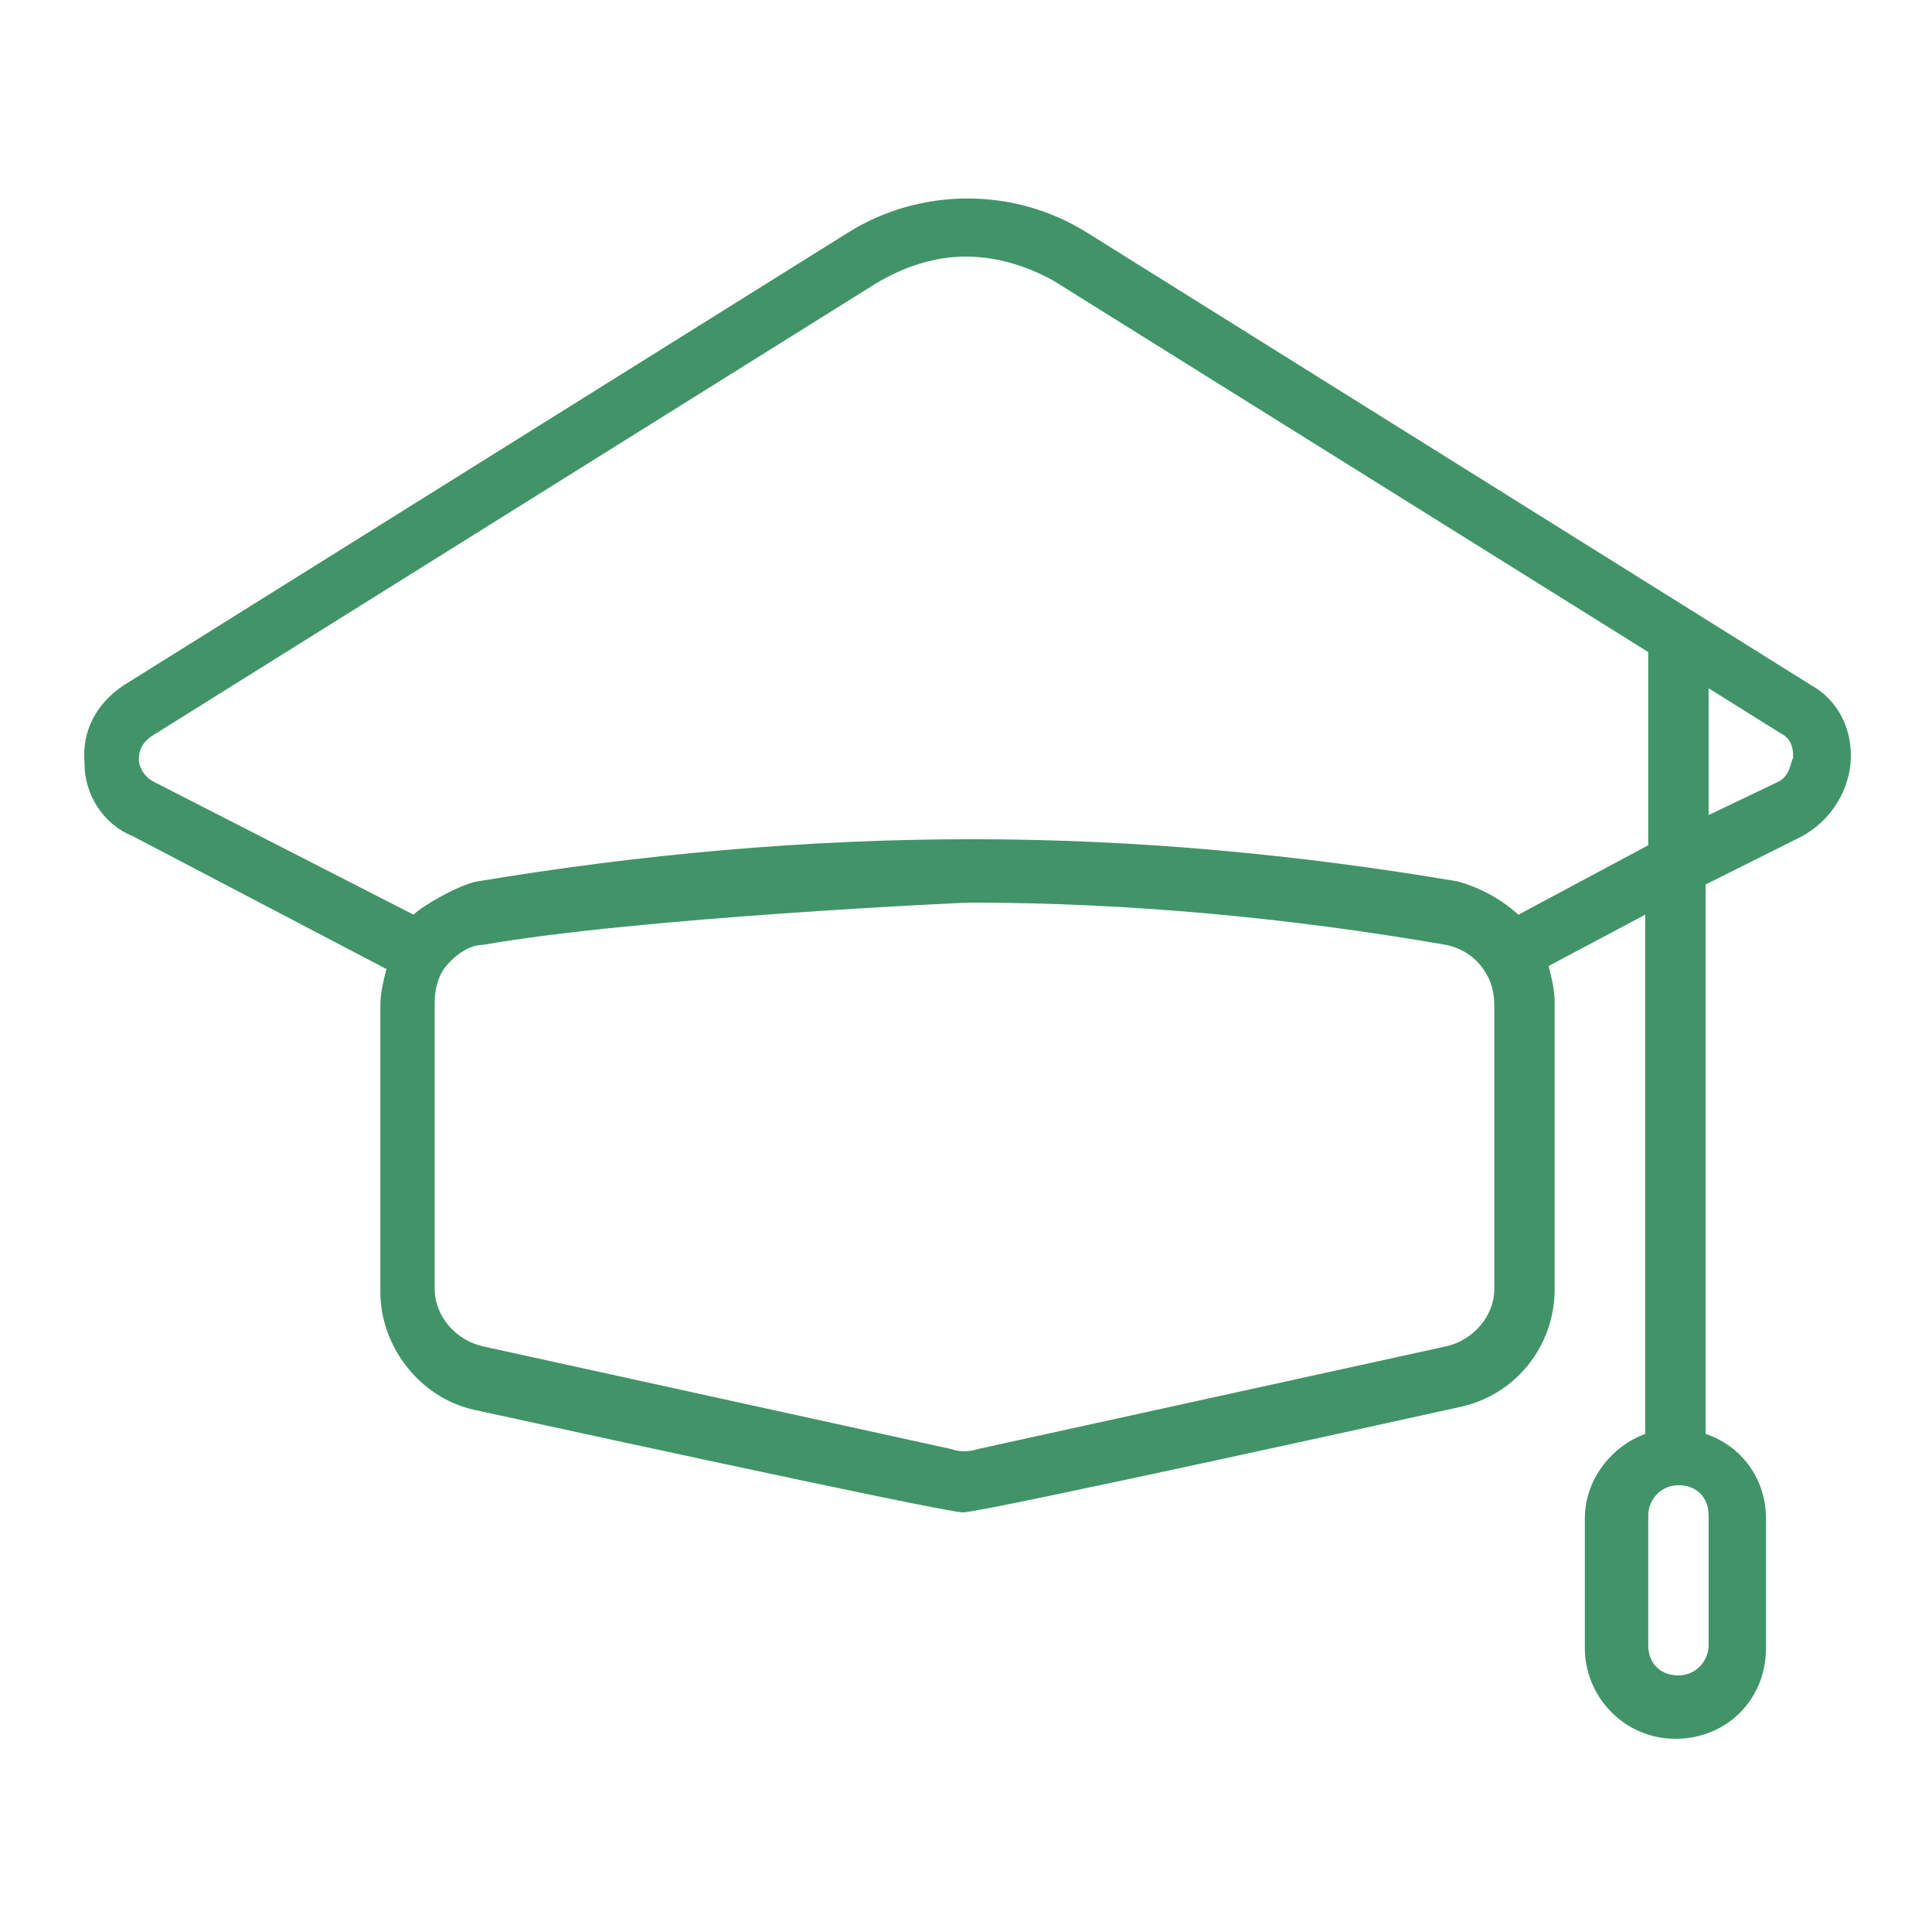 <svg id="Layer_1" enable-background="new 0 0 64 64" height="300" viewBox="0 0 64 64" width="300" xmlns="http://www.w3.org/2000/svg" version="1.1" xmlns:xlink="http://www.w3.org/1999/xlink" xmlns:svgjs="http://svgjs.dev/svgjs"><g width="100%" height="100%" transform="matrix(1,0,0,1,0,0)"><path d="m60 22.7-24-15c-2.4-1.5-5.5-1.5-7.9 0l-24 15c-.9.6-1.4 1.5-1.3 2.6 0 1 .6 2 1.6 2.4l8.4 4.4c-.1.4-.2.8-.2 1.2v9.5c0 1.8 1.3 3.5 3.1 3.9 0 0 15.506 3.394 16.2 3.4.642.005 16.5-3.5 16.5-3.5 1.8-.4 3.1-2 3.1-3.9v-9.5c0-.4-.1-.8-.2-1.2l3.2-1.7v17.2c-1.1.4-2 1.5-2 2.8v4.3c0 1.6 1.3 3 3 3s3-1.3 3-3v-4.3c0-1.3-.8-2.4-2-2.8v-18.2l3.2-1.6c.9-.5 1.5-1.4 1.6-2.4.1-1.1-.4-2.1-1.3-2.6zm-3.4 31.8c0 .5-.4 1-1 1s-1-.4-1-1v-4.3c0-.5.4-1 1-1s1 .4 1 1zm-7.1-11.8c0 .9-.7 1.7-1.6 1.9l-15.5 3.4c-.3.1-.6.1-.9 0l-15.5-3.4c-.9-.2-1.6-1-1.6-1.9v-9.5c0-.4.1-.8.3-1.1.3-.4.8-.8 1.3-.8 5.1-.9 15.9-1.4 16.1-1.4 5.3 0 10.6.5 15.8 1.4.5.1 1 .4 1.3.9.2.3.3.7.3 1.1zm.8-12.4c-.229-.205-.543-.449-.947-.671-.395-.216-.761-.347-1.053-.429-5.3-.9-10.7-1.4-16.1-1.4-5.5 0-11 .5-16.4 1.4-.588.106-1.835.82-2.1 1.1l-8.6-4.4c-.4-.2-.5-.6-.5-.7 0-.2 0-.5.4-.8l24-15c1-.6 2-.9 3-.9s2 .3 2.9.8l19.7 12.3v6.4zm8.6-4.4-2.3 1.1v-4.2l2.4 1.5c.4.2.4.6.4.8-.1.2-.1.6-.5.8z" fill="#419468" fill-opacity="1" data-original-color="#000000ff" stroke="none" stroke-opacity="1"/></g></svg>